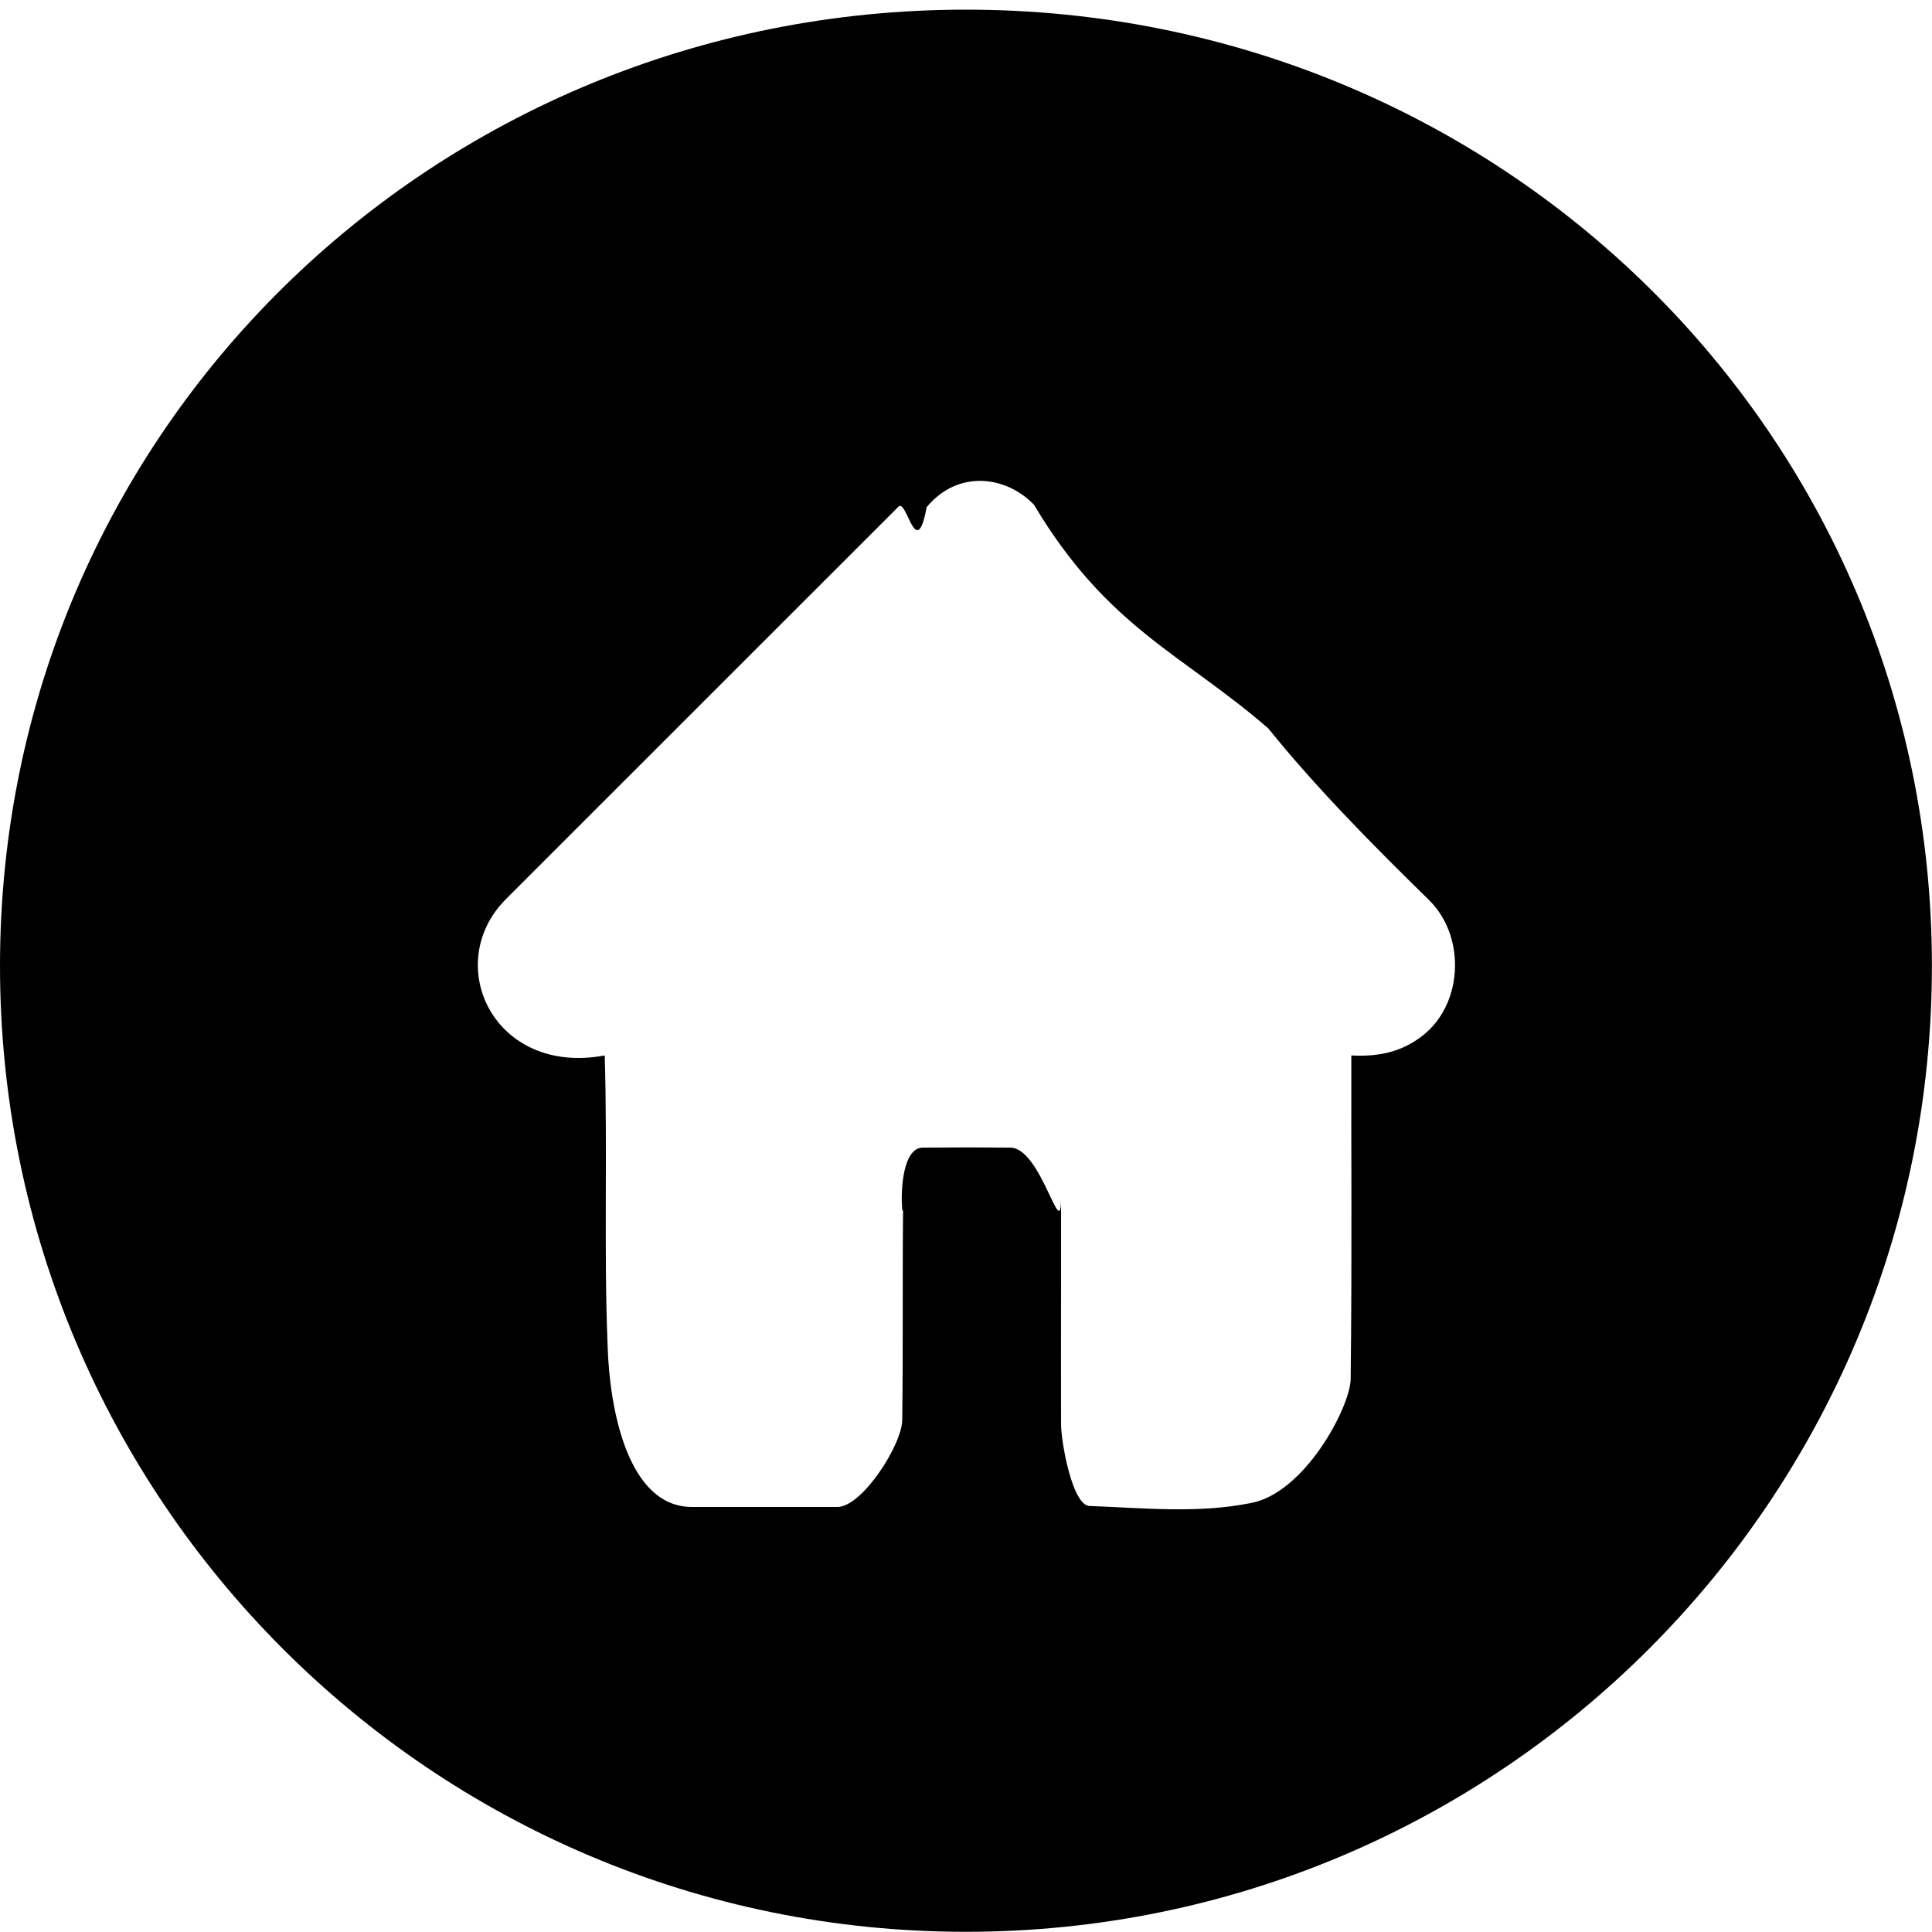 <svg 
 xmlns="http://www.w3.org/2000/svg"
 xmlns:xlink="http://www.w3.org/1999/xlink"
 width="20px" height="20px">
<path fill-rule="evenodd" 
 d="M9.999,0.1 C4.477,0.1 0.0,4.476 0.0,9.999 C0.0,15.521 4.477,19.998 9.999,19.998 C15.522,19.998 19.999,15.521 19.999,9.999 C19.999,4.476 15.522,0.1 9.999,0.1 ZM14.676,10.758 C14.467,10.902 14.240,10.939 13.989,10.926 C13.986,11.968 13.997,12.990 13.982,14.28 C13.971,14.581 13.500,15.46 12.946,15.56 C12.392,15.67 11.836,15.61 11.281,15.59 C11.102,15.59 10.984,14.930 10.984,14.741 C10.982,14.270 10.984,13.803 10.984,13.334 C10.984,13.25 10.984,12.716 10.984,12.407 C10.984,12.88 10.781,11.884 10.459,11.880 C10.157,11.877 9.854,11.877 9.552,11.880 C9.238,11.884 9.36,12.89 9.35,12.404 C9.34,13.169 9.35,13.933 9.34,14.697 C9.34,14.953 8.925,15.60 8.669,15.60 C8.167,15.60 7.665,15.60 7.163,15.60 C6.501,15.60 6.31,14.594 6.29,13.931 C6.25,12.930 6.29,11.928 6.26,10.926 C5.110,11.14 4.575,9.982 5.231,9.314 C6.587,7.957 7.944,6.602 9.301,5.245 C9.387,5.157 9.485,5.83 9.593,5.25 C9.909,4.867 10.403,4.916 10.703,5.224 C11.464,6.5 12.242,6.770 13.13,7.541 C13.606,8.133 14.193,8.731 14.792,9.316 C15.187,9.702 15.150,10.442 14.676,10.758 L14.676,10.758 Z"/>
</svg>
